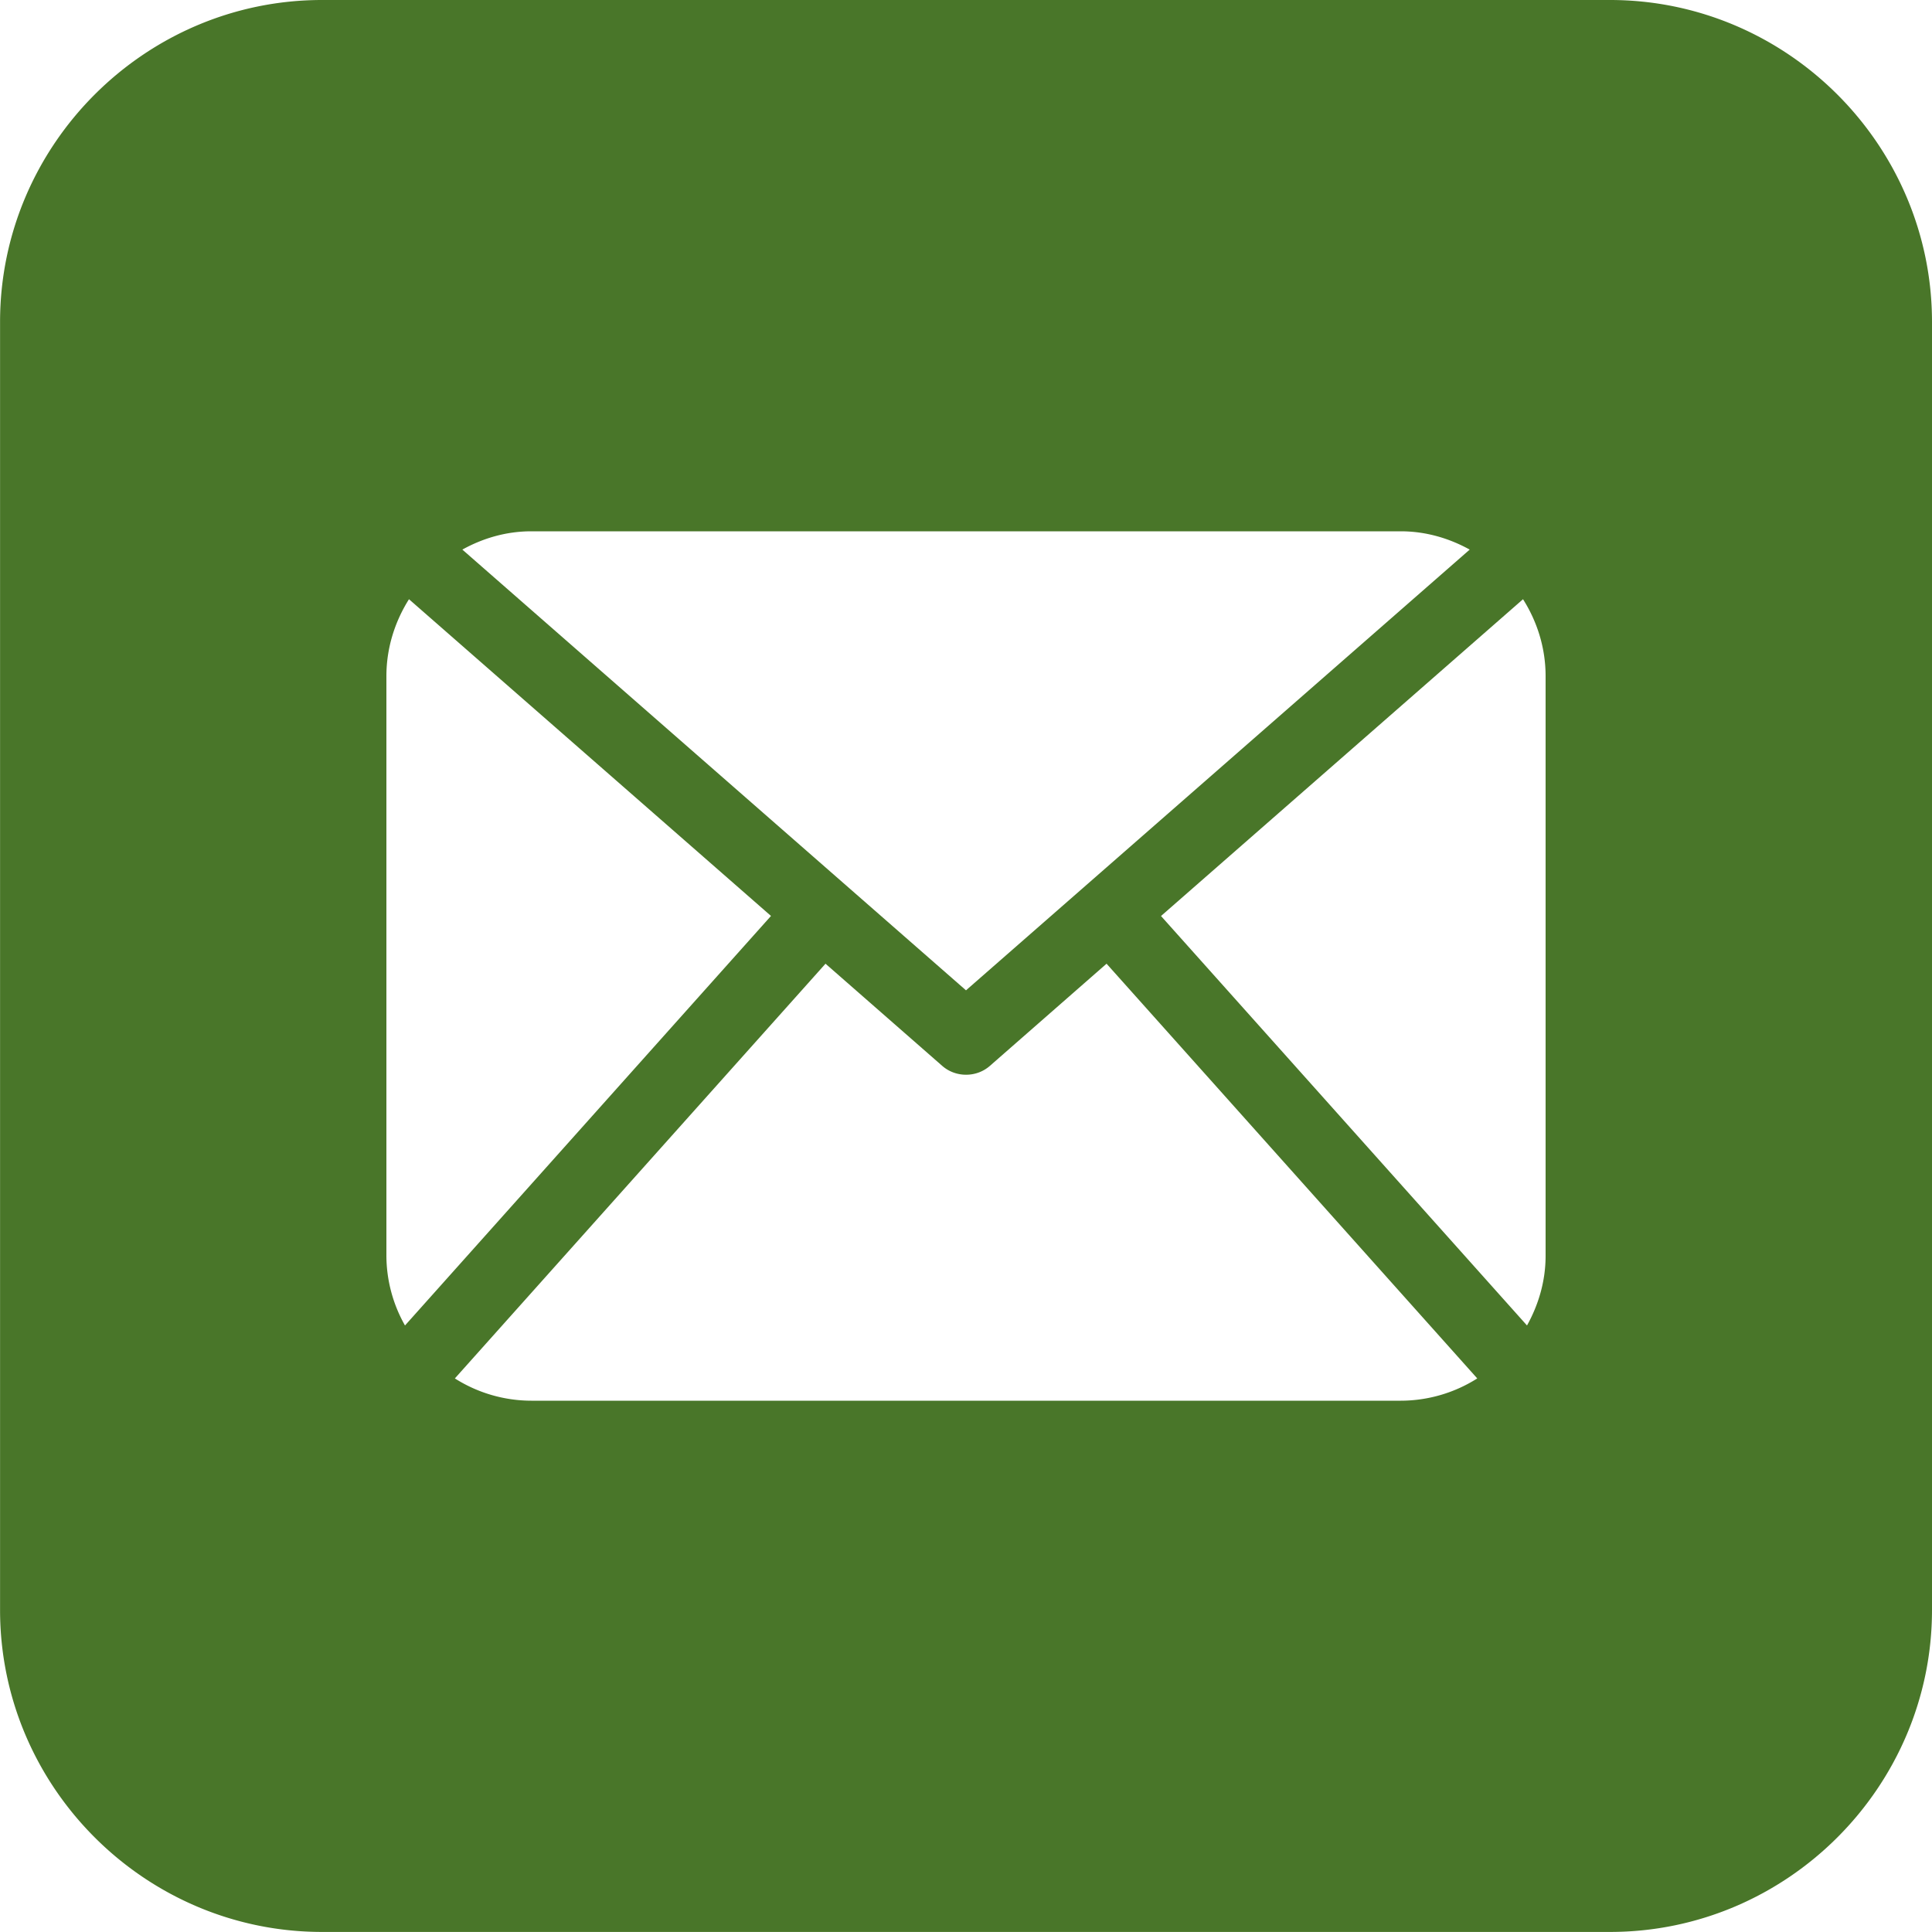 <svg version="1.1" xmlns="http://www.w3.org/2000/svg" width="32" height="32"><path fill="#497629" d="M26.667 0H5.334C2.401 0 .001 2.4.001 5.333v21.333c0 2.933 2.4 5.333 5.333 5.333h21.333c2.933 0 5.333-2.4 5.333-5.333V5.333C32 2.4 29.6 0 26.667 0zM8.8 8.8h14.4c.416 0 .802.115 1.143.303L16 16.403l-8.342-7.3c.34-.188.725-.303 1.142-.303zm-2.4 12v-9.6c0-.469.141-.905.374-1.275l5.996 5.246-6.062 6.783A2.358 2.358 0 0 1 6.4 20.8zm16.8 2.4H8.8a2.37 2.37 0 0 1-1.266-.369l6.139-6.869 1.933 1.692c.112.098.253.147.395.147s.283-.049.395-.147l1.932-1.692 6.14 6.869a2.37 2.37 0 0 1-1.266.369zm2.4-2.4c0 .421-.118.812-.308 1.154l-6.062-6.782 5.996-5.247c.234.37.374.805.374 1.275v9.6z"/></svg>